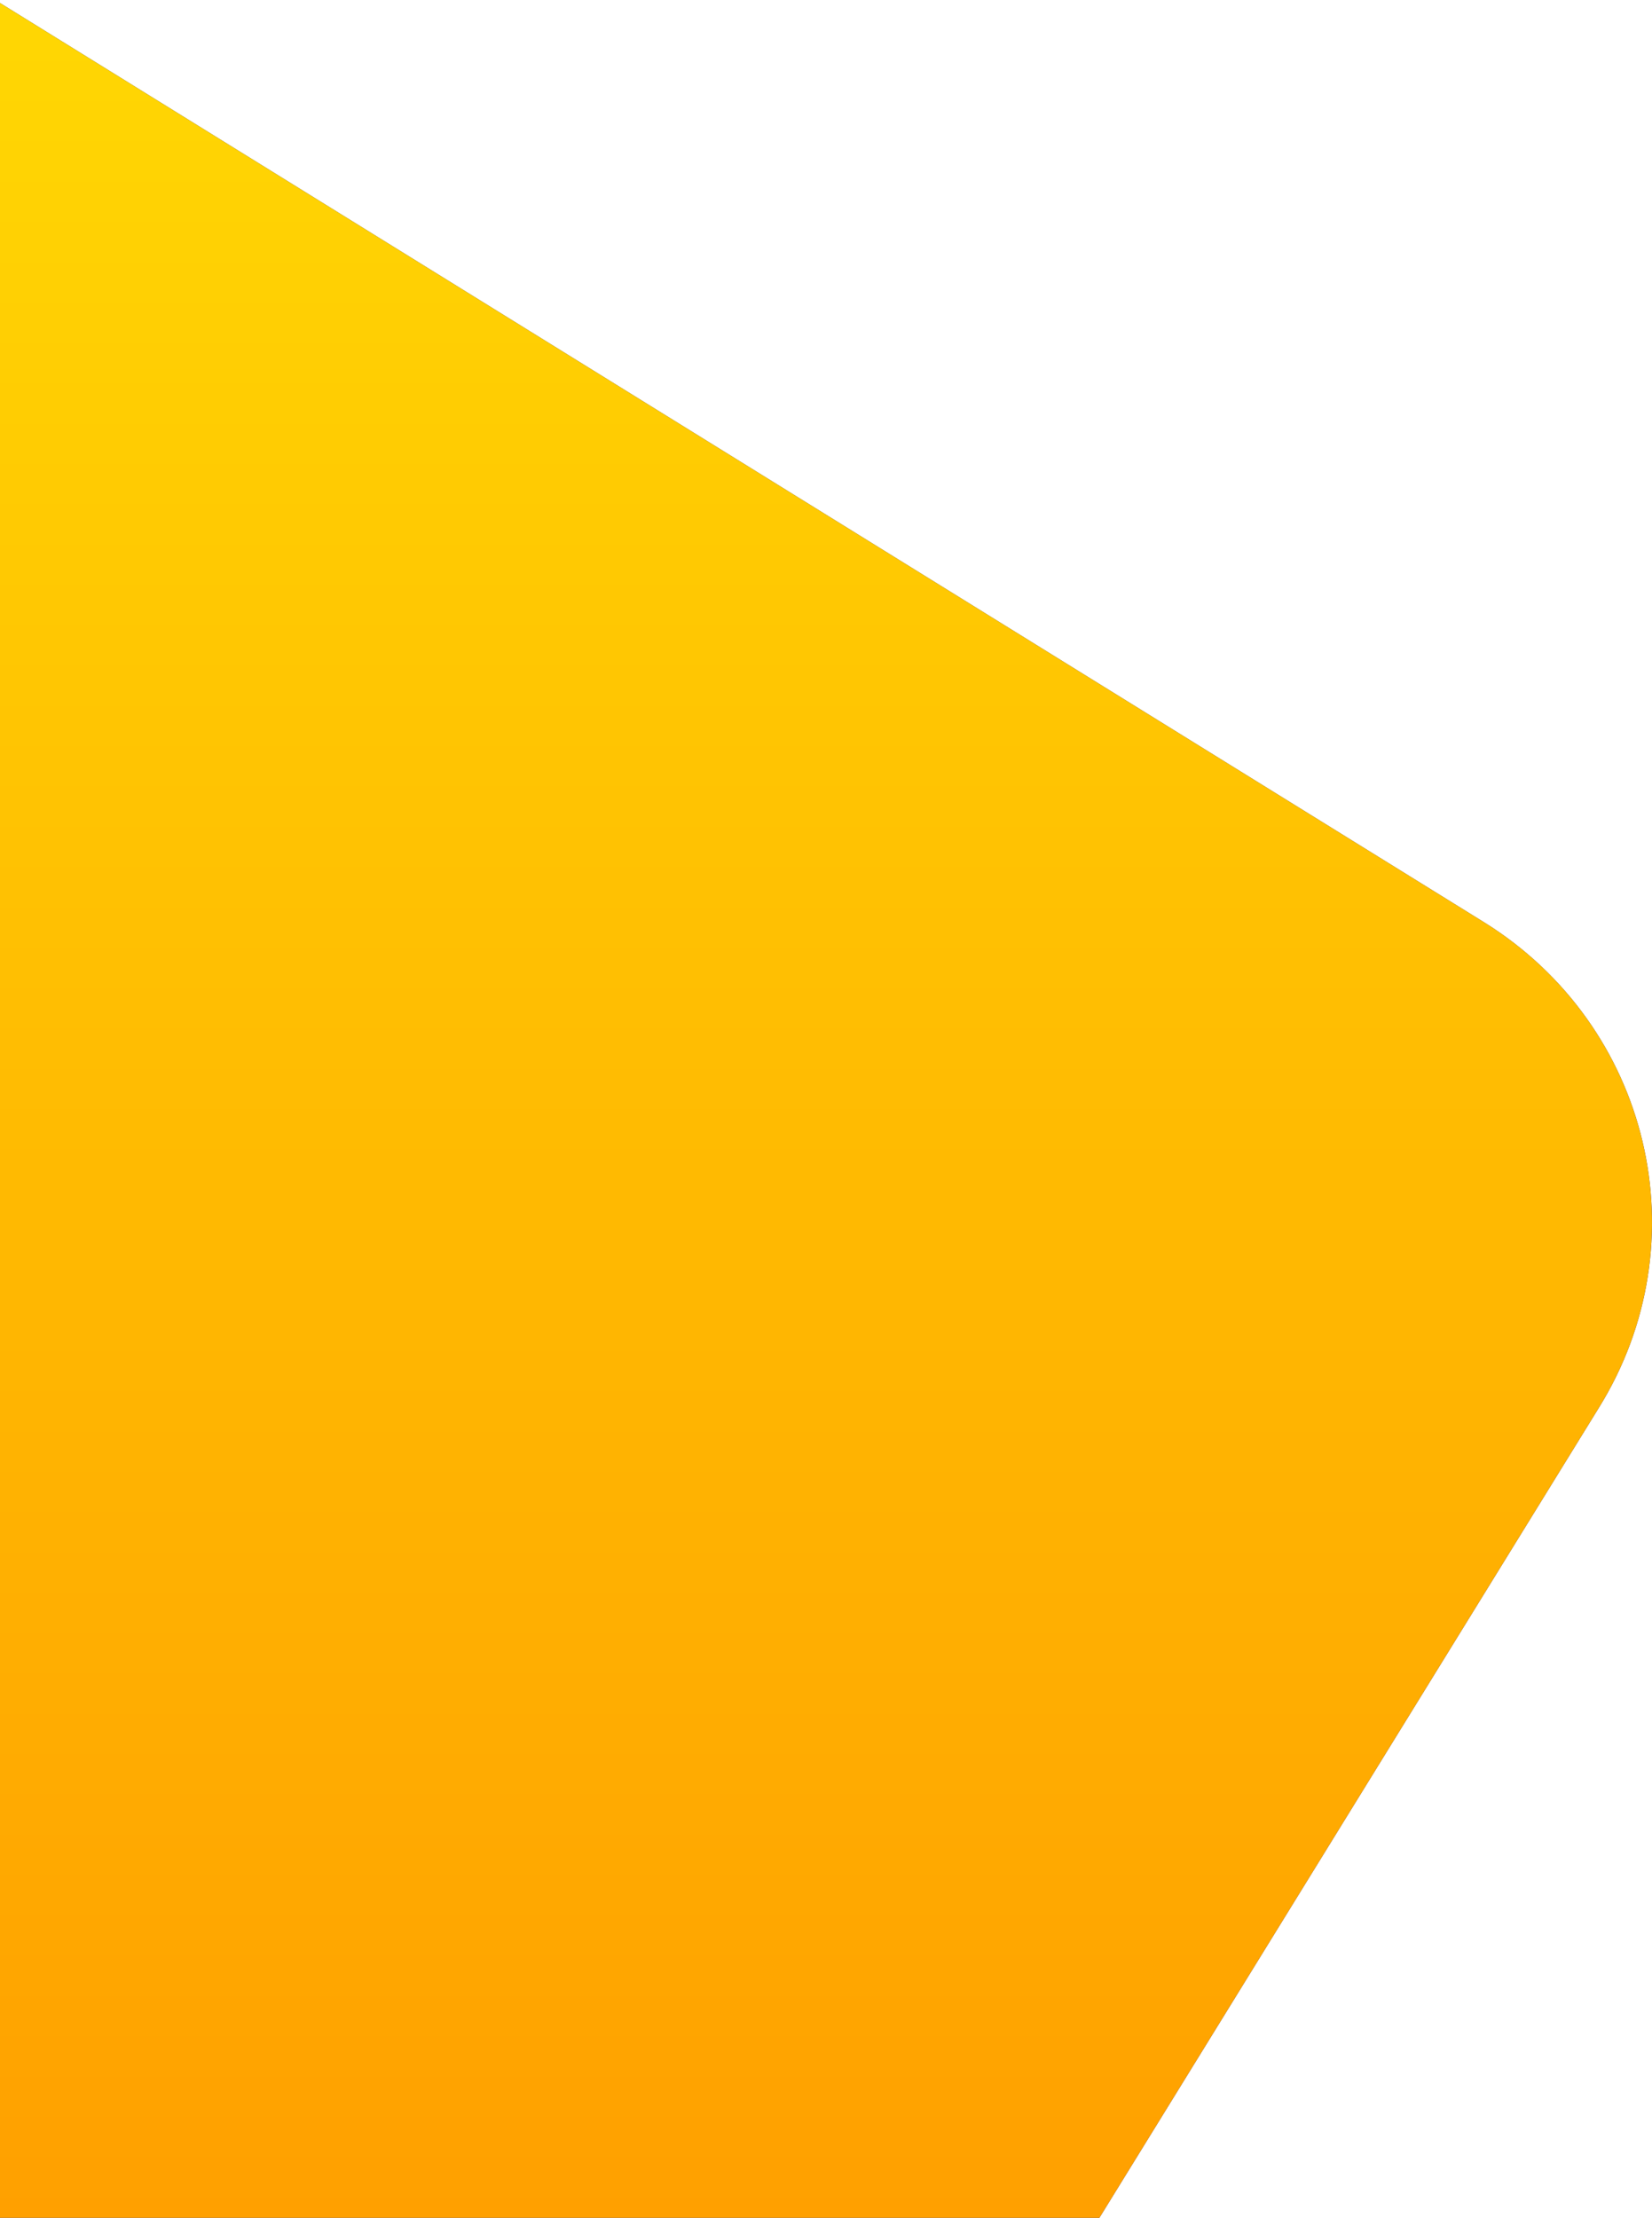 <svg width="149" height="200" viewBox="0 0 149 200" fill="none" xmlns="http://www.w3.org/2000/svg">
<path d="M-0.435 0L133.845 83.164C148.855 92.495 153.52 111.968 144.19 126.978L99.159 200H-0.232V0H-0.435Z" fill="#332A7C"/>
<path d="M-0.435 0L133.845 83.164C148.855 92.495 153.52 111.968 144.19 126.978L99.159 200H-0.232V0H-0.435Z" fill="url(#paint0_linear)"/>
<defs>
<linearGradient id="paint0_linear" x1="74.282" y1="0" x2="74.282" y2="200" gradientUnits="userSpaceOnUse">
<stop stop-color="#FFD703"/>
<stop offset="1" stop-color="#FFA000"/>
</linearGradient>
</defs>
</svg>
